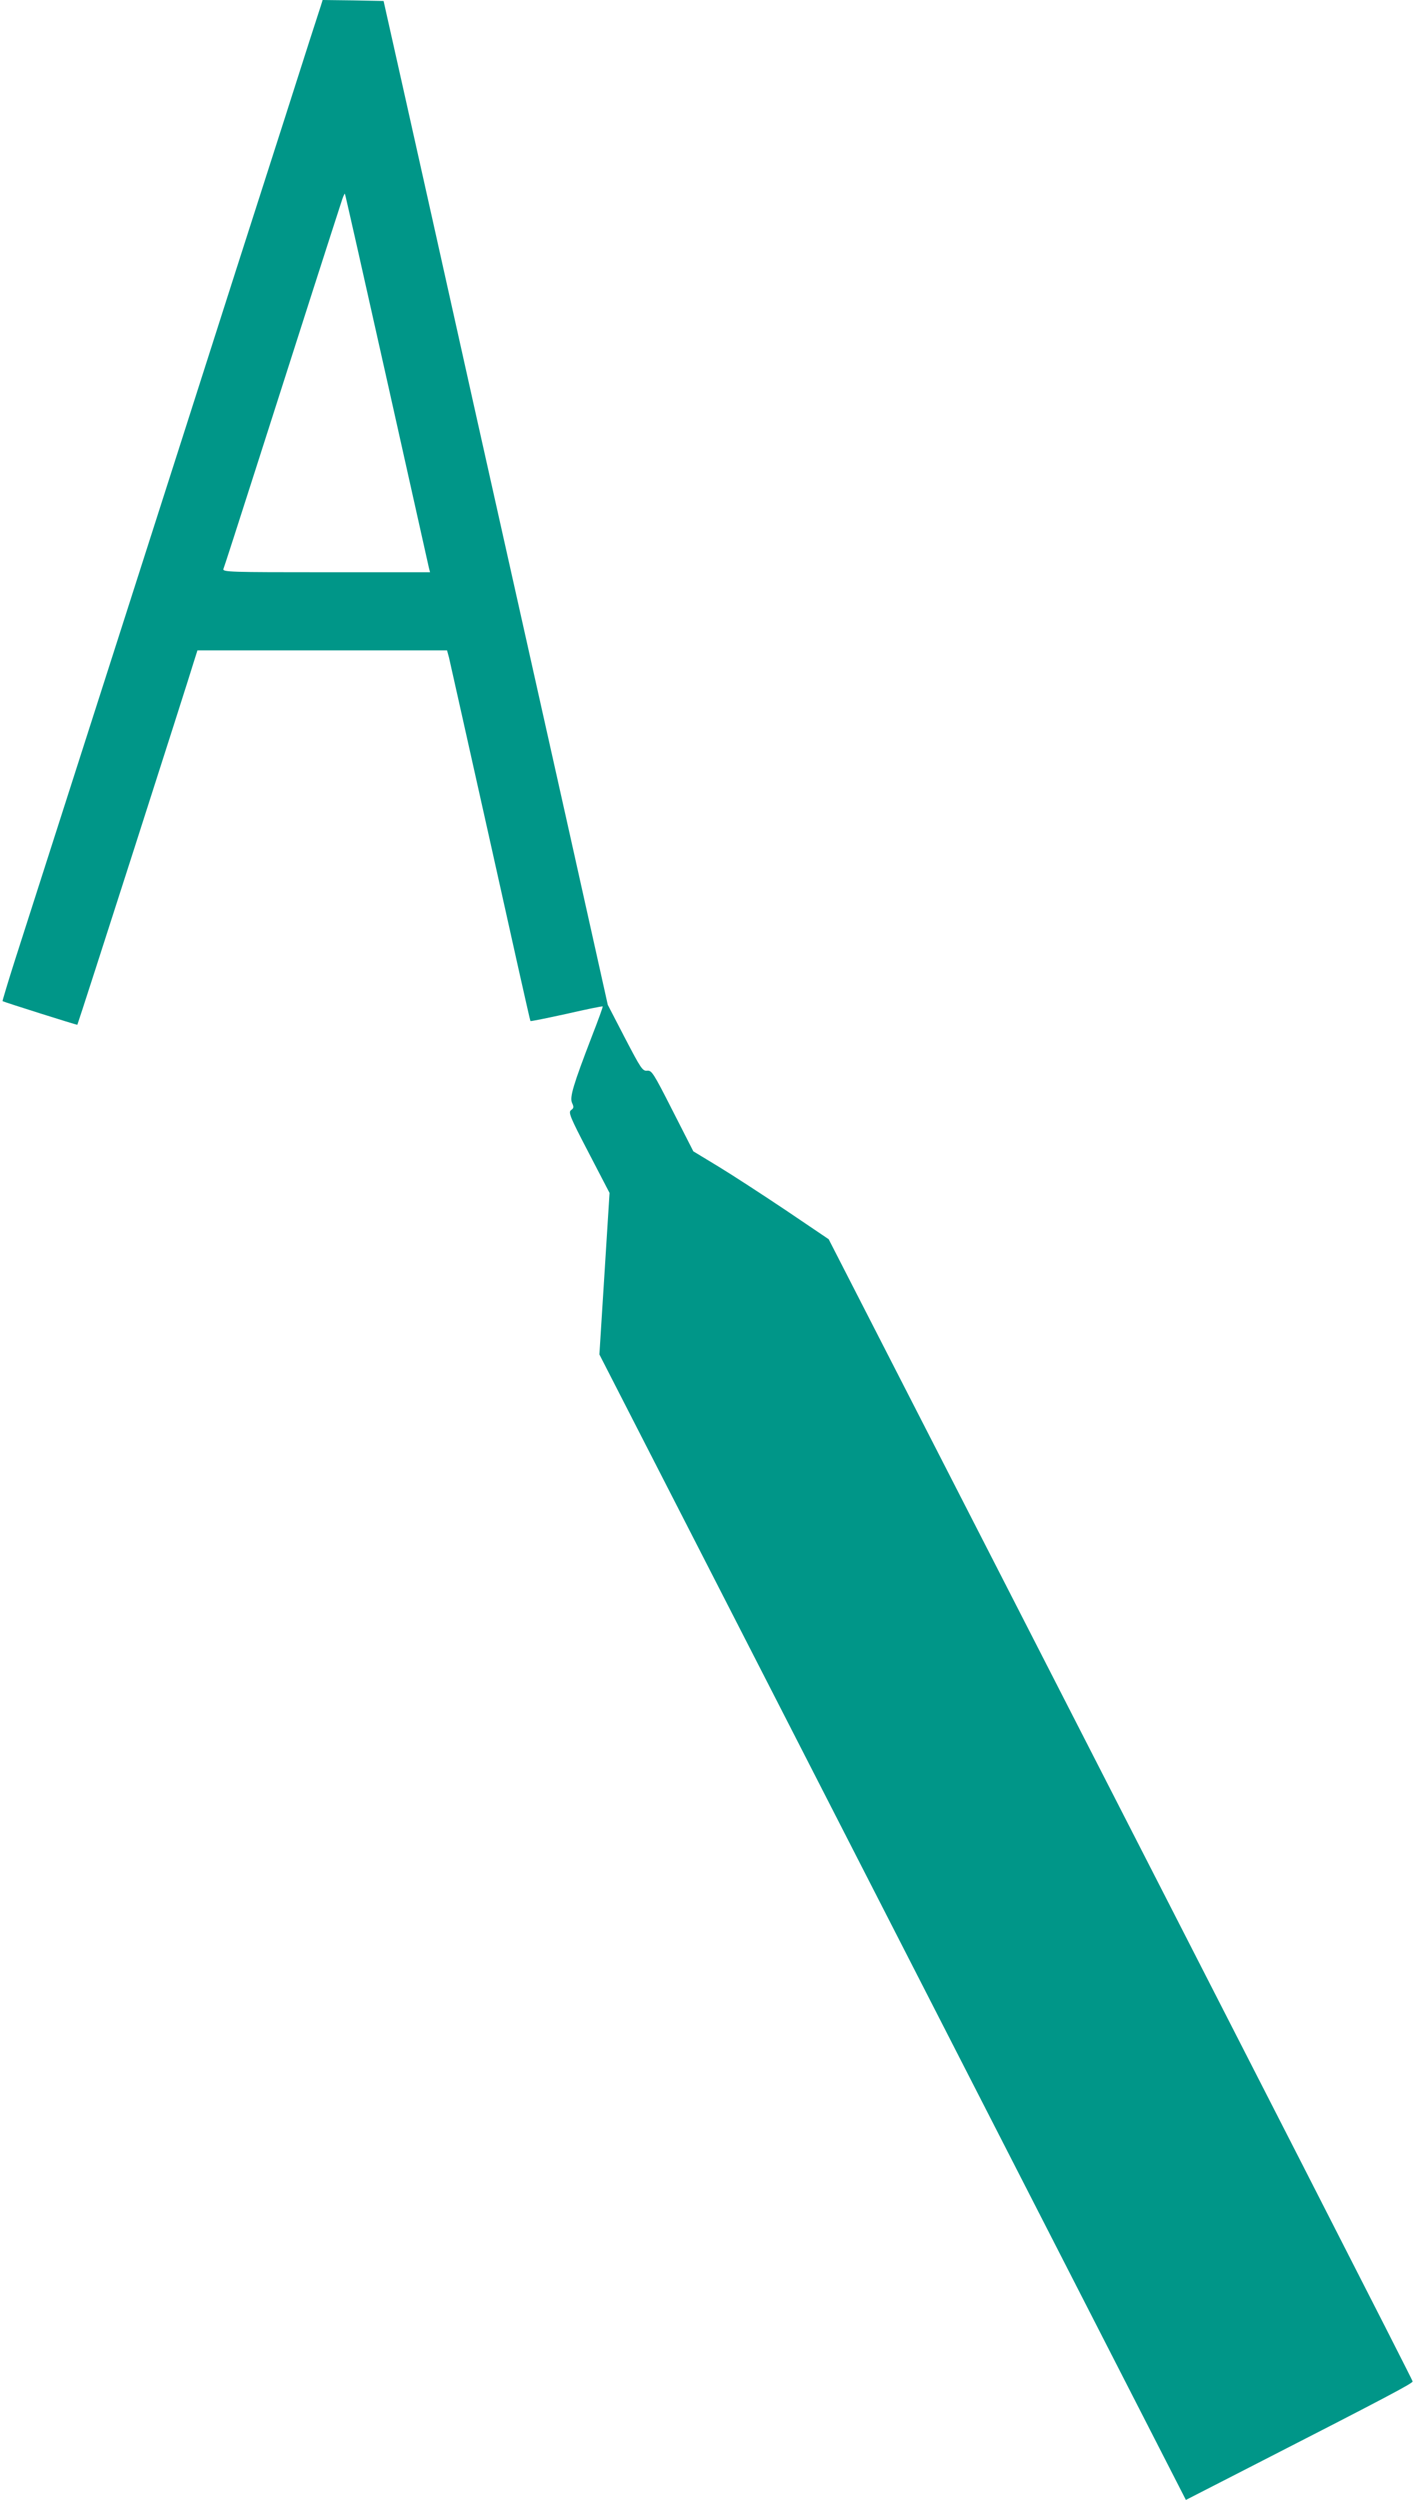 <?xml version="1.0" standalone="no"?>
<!DOCTYPE svg PUBLIC "-//W3C//DTD SVG 20010904//EN"
 "http://www.w3.org/TR/2001/REC-SVG-20010904/DTD/svg10.dtd">
<svg version="1.0" xmlns="http://www.w3.org/2000/svg"
 width="724pt" height="1280pt" viewBox="0 0 724 1280"
 preserveAspectRatio="xMidYMid meet">
<g transform="translate(0,1280) scale(0.1,-0.1)"
fill="#009688" stroke="none">
<path d="M1642 12768 c-6 -18 -31 -96 -56 -173 -24 -77 -193 -603 -375 -1170
-288 -902 -953 -2976 -1137 -3549 -35 -110 -62 -201 -61 -202 5 -4 381 -123
383 -121 3 2 574 1781 600 1870 l15 47 639 0 639 0 10 -37 c5 -21 100 -447
212 -948 111 -500 203 -912 205 -913 1 -2 85 15 185 37 100 23 184 40 185 38
2 -1 -23 -70 -55 -152 -96 -250 -115 -313 -102 -342 10 -21 9 -27 -5 -37 -15
-11 -6 -34 90 -218 l107 -206 -26 -414 -26 -413 899 -1755 c494 -965 1170
-2285 1501 -2932 l603 -1178 322 165 c713 365 841 433 839 442 -2 11 -777
1527 -2178 4263 l-812 1585 -219 148 c-121 81 -276 182 -347 225 l-127 77
-106 208 c-98 193 -107 207 -130 205 -24 -3 -32 10 -114 167 l-88 170 -205
920 c-113 506 -326 1458 -473 2115 -146 657 -312 1400 -368 1650 l-102 455
-156 3 -156 2 -10 -32z m338 -1908 c116 -519 213 -954 216 -967 l6 -23 -532 0
c-491 0 -532 1 -526 17 4 9 79 242 167 517 88 276 219 683 290 906 72 223 137
427 146 453 8 27 17 47 19 45 2 -3 98 -429 214 -948z"/>
</g>
</svg>
